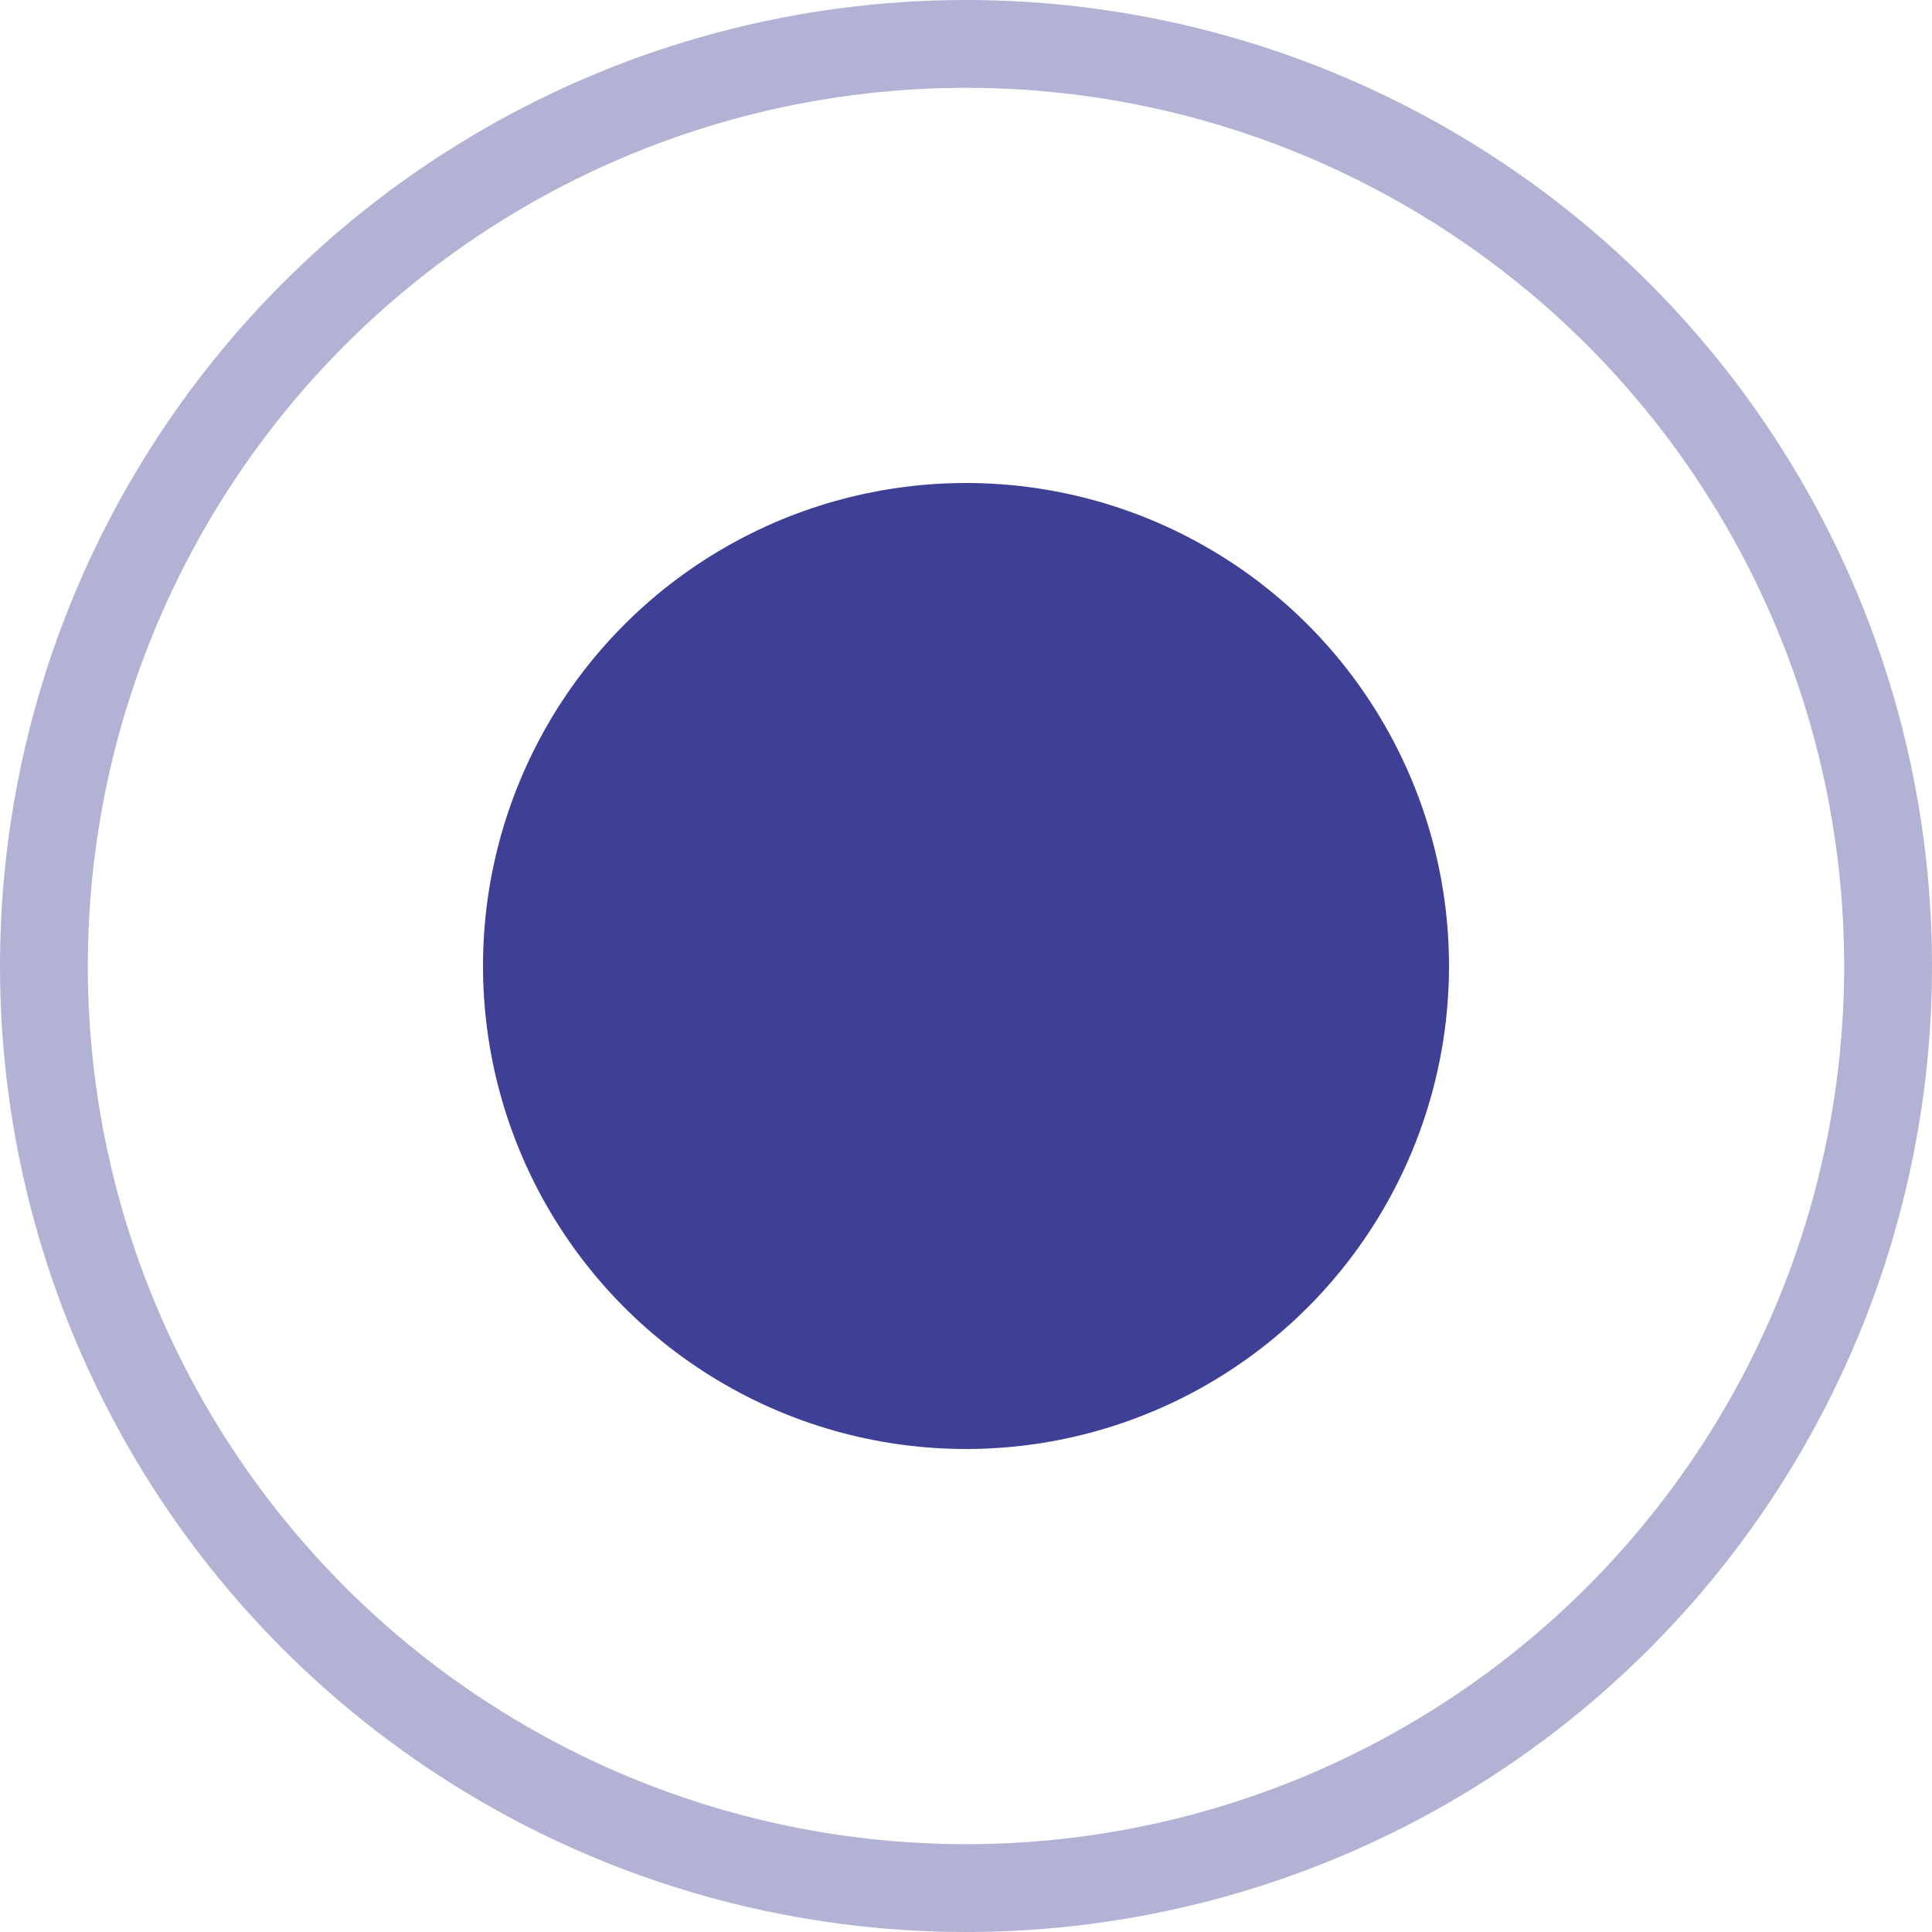 <svg width="22" height="22" viewBox="0 0 22 22" fill="none" xmlns="http://www.w3.org/2000/svg">
<circle opacity="0.4" cx="11" cy="11" r="10.5" stroke="#3E4095"/>
<circle cx="11" cy="11" r="5.5" fill="#3E4095"/>
</svg>
